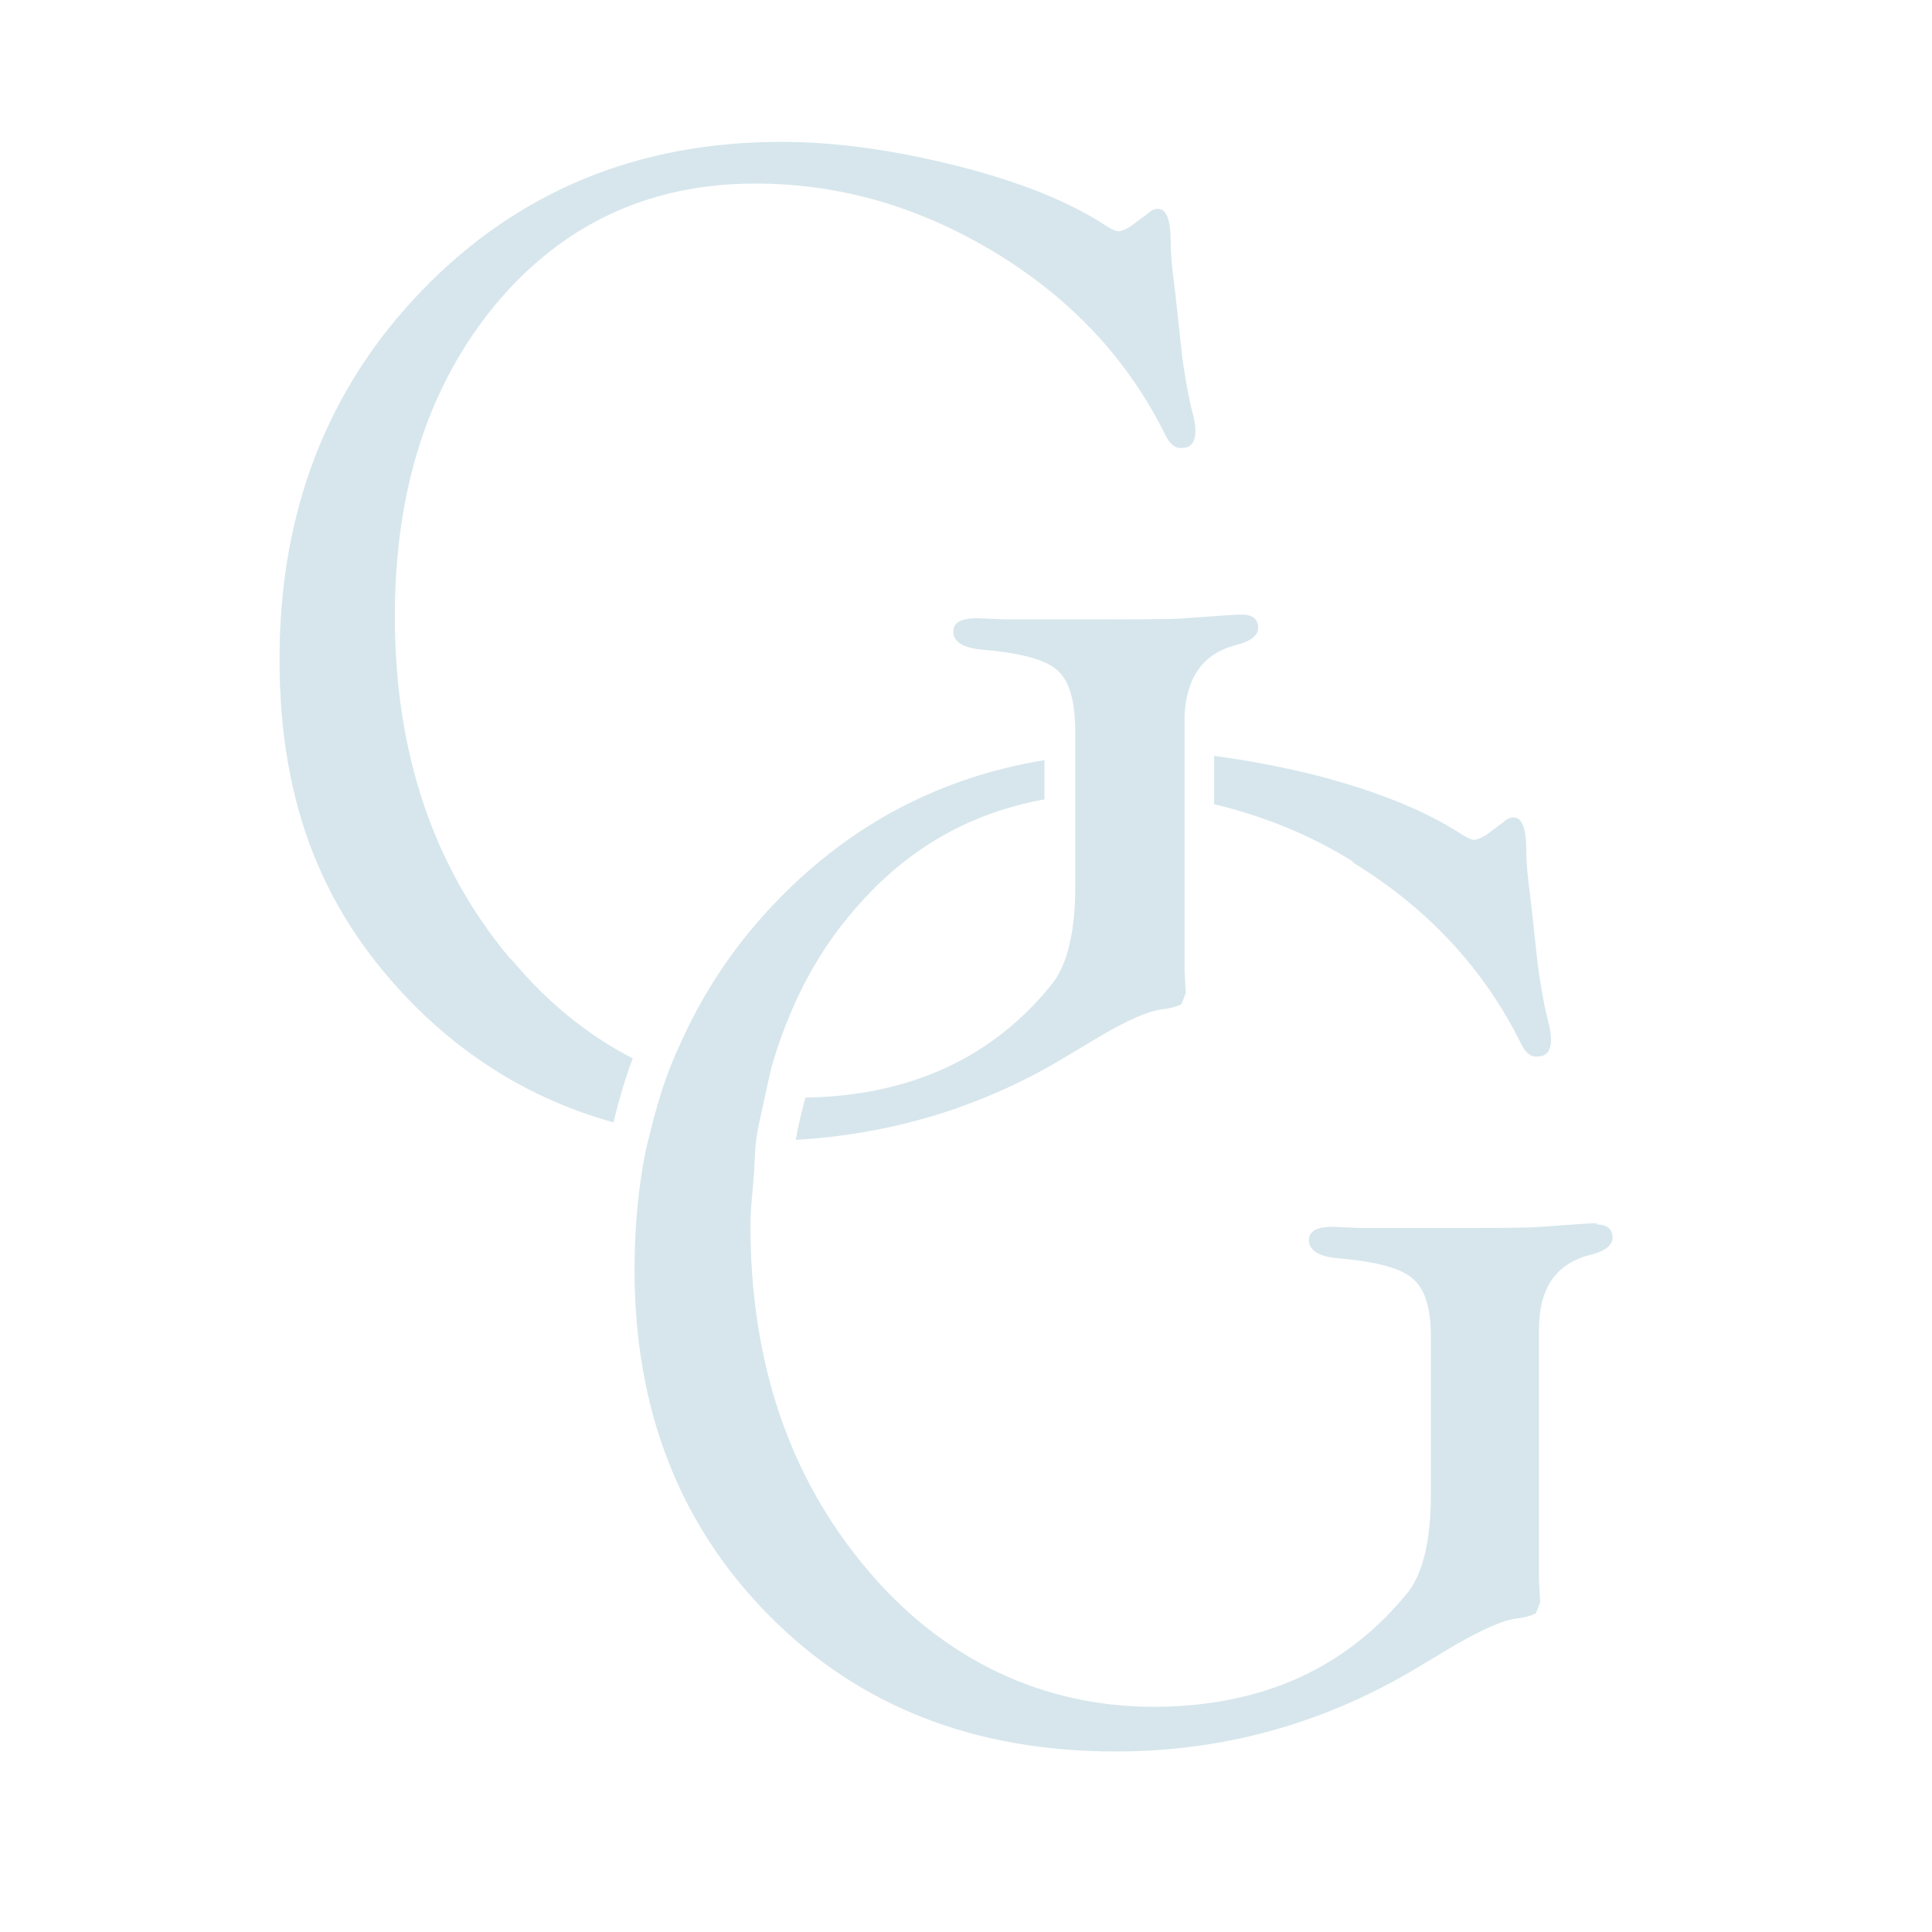<?xml version="1.0" encoding="UTF-8"?>
<svg id="Layer_1" data-name="Layer 1" xmlns="http://www.w3.org/2000/svg" viewBox="0 0 32 32">
  <defs>
    <style>
      .cls-1 {
        fill: #d6e6ec;
      }
    </style>
  </defs>
  <path class="cls-1" d="M8.46,15.89c-1.28-1.52-1.92-3.42-1.92-5.68,0-2.11.56-3.83,1.67-5.17,1.11-1.33,2.55-2,4.3-2,1.41,0,2.74.39,4,1.16,1.26.77,2.19,1.78,2.8,3.02.07.14.16.21.26.2.16,0,.23-.1.23-.29,0-.08-.02-.2-.06-.34-.07-.29-.12-.59-.16-.89l-.12-1.1c-.05-.36-.07-.62-.07-.79,0-.37-.07-.55-.21-.55-.05,0-.11.02-.16.07l-.28.21c-.09.06-.17.09-.22.09-.04,0-.1-.03-.2-.09-.61-.4-1.43-.73-2.46-.99-1.03-.26-2-.4-2.92-.4-2.38,0-4.36.82-5.94,2.45-1.58,1.63-2.37,3.67-2.37,6.12s.75,4.24,2.24,5.74c.93.93,2.03,1.58,3.29,1.93.09-.36.19-.72.32-1.06-.74-.38-1.41-.92-2.01-1.64Z"/>
  <path class="cls-1" d="M22.4,14.28c1.26.77,2.19,1.78,2.8,3.02.07.14.16.21.26.2.16,0,.23-.1.23-.29,0-.08-.02-.2-.06-.34-.07-.29-.12-.59-.16-.89l-.12-1.1c-.05-.36-.07-.62-.07-.79,0-.37-.07-.55-.21-.55-.05,0-.11.02-.16.07l-.28.21c-.09.06-.17.09-.22.09-.04,0-.1-.03-.2-.09-.61-.4-1.44-.73-2.46-.99-.57-.14-1.11-.24-1.64-.31v.8c.79.19,1.56.49,2.3.95Z"/>
  <path class="cls-1" d="M20.56,10.18c-.09,0-.4.02-.93.06-.19.02-.89.02-2.09.02h-.88s-.47-.02-.47-.02c-.27,0-.4.07-.4.22,0,.17.16.27.47.3.62.05,1.04.16,1.24.33.18.15.27.41.3.77,0,.06.01.12.01.2v2.62c0,.75-.13,1.28-.37,1.6-.99,1.24-2.36,1.87-4.1,1.9-.06.23-.12.46-.16.7,1.52-.09,2.96-.5,4.31-1.28l.77-.46c.43-.25.76-.39.97-.42.18-.02.29-.06.34-.09l.07-.18-.02-.37v-4.11s0-.08,0-.12c.03-.64.32-1.04.87-1.17.23-.06.35-.16.35-.28,0-.14-.09-.22-.27-.22Z"/>
  <path class="cls-1" d="M26.45,20.26c-.09,0-.4.02-.93.06-.19.02-.89.02-2.09.02h-.88s-.47-.02-.47-.02c-.27,0-.4.07-.4.22,0,.17.16.27.47.3.62.05,1.04.16,1.24.33.21.17.31.49.31.97v2.62c0,.75-.13,1.28-.37,1.6-1.02,1.27-2.43,1.91-4.23,1.91s-3.47-.76-4.75-2.29c-1.28-1.52-1.92-3.42-1.92-5.68,0-.31.04-.59.06-.88.01-.16.01-.34.03-.5.03-.26.1-.51.15-.76.04-.17.07-.33.11-.49.28-.96.7-1.81,1.31-2.53.87-1.05,1.94-1.67,3.21-1.9v-.65c-1.71.28-3.19,1.05-4.42,2.32-.71.73-1.25,1.55-1.64,2.44-.07.15-.13.3-.19.46-.11.3-.2.62-.28.94-.04.16-.08.32-.11.49-.1.57-.15,1.16-.15,1.79,0,2.33.75,4.24,2.24,5.74,1.49,1.5,3.4,2.24,5.73,2.24,1.74,0,3.37-.44,4.88-1.32l.77-.46c.44-.25.76-.39.97-.42.18-.02.29-.06.34-.09l.07-.18-.02-.37v-4.11c-.01-.72.28-1.14.87-1.28.23-.06.35-.16.35-.28,0-.14-.09-.22-.27-.22Z"/>
</svg>